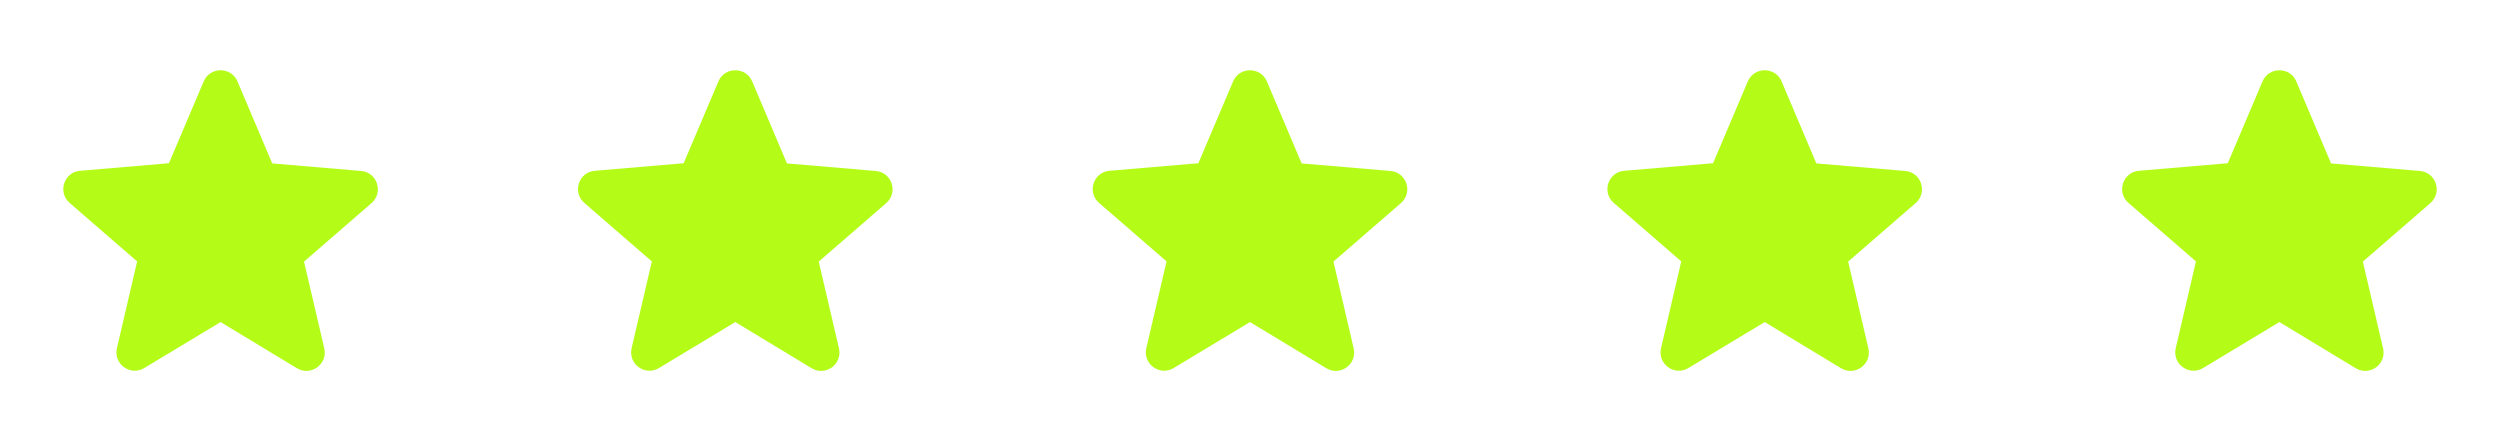 <svg xmlns="http://www.w3.org/2000/svg" width="136" height="24" viewBox="0 0 136 24" fill="none"><path d="M12 17.52L16.15 20.03C16.91 20.49 17.84 19.81 17.64 18.95L16.54 14.23L20.21 11.05C20.88 10.47 20.52 9.37 19.64 9.3L14.81 8.89L12.92 4.43C12.58 3.62 11.42 3.62 11.08 4.43L9.19 8.88L4.36 9.29C3.48 9.36 3.12 10.46 3.79 11.04L7.46 14.22L6.36 18.94C6.16 19.8 7.09 20.48 7.85 20.02L12 17.52Z" fill="url(#paint0_linear_23_13)"></path><path d="M40 17.52L44.15 20.03C44.91 20.49 45.84 19.81 45.64 18.95L44.54 14.23L48.21 11.05C48.88 10.47 48.52 9.37 47.64 9.3L42.81 8.89L40.92 4.43C40.58 3.62 39.42 3.62 39.08 4.43L37.19 8.88L32.36 9.29C31.48 9.36 31.12 10.46 31.79 11.04L35.46 14.22L34.36 18.94C34.16 19.8 35.09 20.48 35.85 20.02L40 17.52Z" fill="url(#paint1_linear_23_13)"></path><path d="M68 17.52L72.15 20.03C72.91 20.49 73.84 19.81 73.64 18.95L72.54 14.23L76.21 11.05C76.88 10.47 76.52 9.37 75.64 9.3L70.81 8.89L68.92 4.43C68.58 3.62 67.42 3.62 67.08 4.43L65.19 8.88L60.36 9.29C59.48 9.36 59.12 10.46 59.79 11.04L63.46 14.22L62.36 18.94C62.16 19.8 63.09 20.48 63.85 20.02L68 17.52Z" fill="url(#paint2_linear_23_13)"></path><path d="M96 17.52L100.15 20.03C100.91 20.49 101.84 19.81 101.64 18.95L100.54 14.23L104.21 11.05C104.88 10.47 104.52 9.37 103.64 9.3L98.81 8.89L96.92 4.43C96.58 3.62 95.42 3.62 95.08 4.43L93.19 8.88L88.36 9.29C87.48 9.36 87.12 10.46 87.79 11.04L91.46 14.22L90.36 18.94C90.16 19.8 91.09 20.48 91.85 20.02L96 17.52Z" fill="url(#paint3_linear_23_13)"></path><path d="M124 17.52L128.15 20.03C128.91 20.49 129.84 19.81 129.64 18.95L128.54 14.23L132.21 11.05C132.88 10.47 132.52 9.37 131.64 9.3L126.81 8.89L124.92 4.43C124.58 3.62 123.42 3.62 123.08 4.43L121.19 8.88L116.36 9.29C115.48 9.36 115.12 10.46 115.79 11.04L119.46 14.22L118.36 18.94C118.16 19.8 119.09 20.48 119.85 20.02L124 17.52Z" fill="url(#paint4_linear_23_13)"></path><defs><linearGradient id="paint0_linear_23_13" x1="12" y1="3.822" x2="12" y2="20.178" gradientUnits="userSpaceOnUse"><stop stop-color="#B4FC18"></stop><stop offset="1" stop-color="#B4FC18"></stop></linearGradient><linearGradient id="paint1_linear_23_13" x1="40" y1="3.822" x2="40" y2="20.178" gradientUnits="userSpaceOnUse"><stop stop-color="#B4FC18"></stop><stop offset="1" stop-color="#B4FC18"></stop></linearGradient><linearGradient id="paint2_linear_23_13" x1="68" y1="3.822" x2="68" y2="20.178" gradientUnits="userSpaceOnUse"><stop stop-color="#B4FC18"></stop><stop offset="1" stop-color="#B4FC18"></stop></linearGradient><linearGradient id="paint3_linear_23_13" x1="96" y1="3.822" x2="96" y2="20.178" gradientUnits="userSpaceOnUse"><stop stop-color="#B4FC18"></stop><stop offset="1" stop-color="#B4FC18"></stop></linearGradient><linearGradient id="paint4_linear_23_13" x1="124" y1="3.822" x2="124" y2="20.178" gradientUnits="userSpaceOnUse"><stop stop-color="#B4FC18"></stop><stop offset="1" stop-color="#B4FC18"></stop></linearGradient></defs></svg>